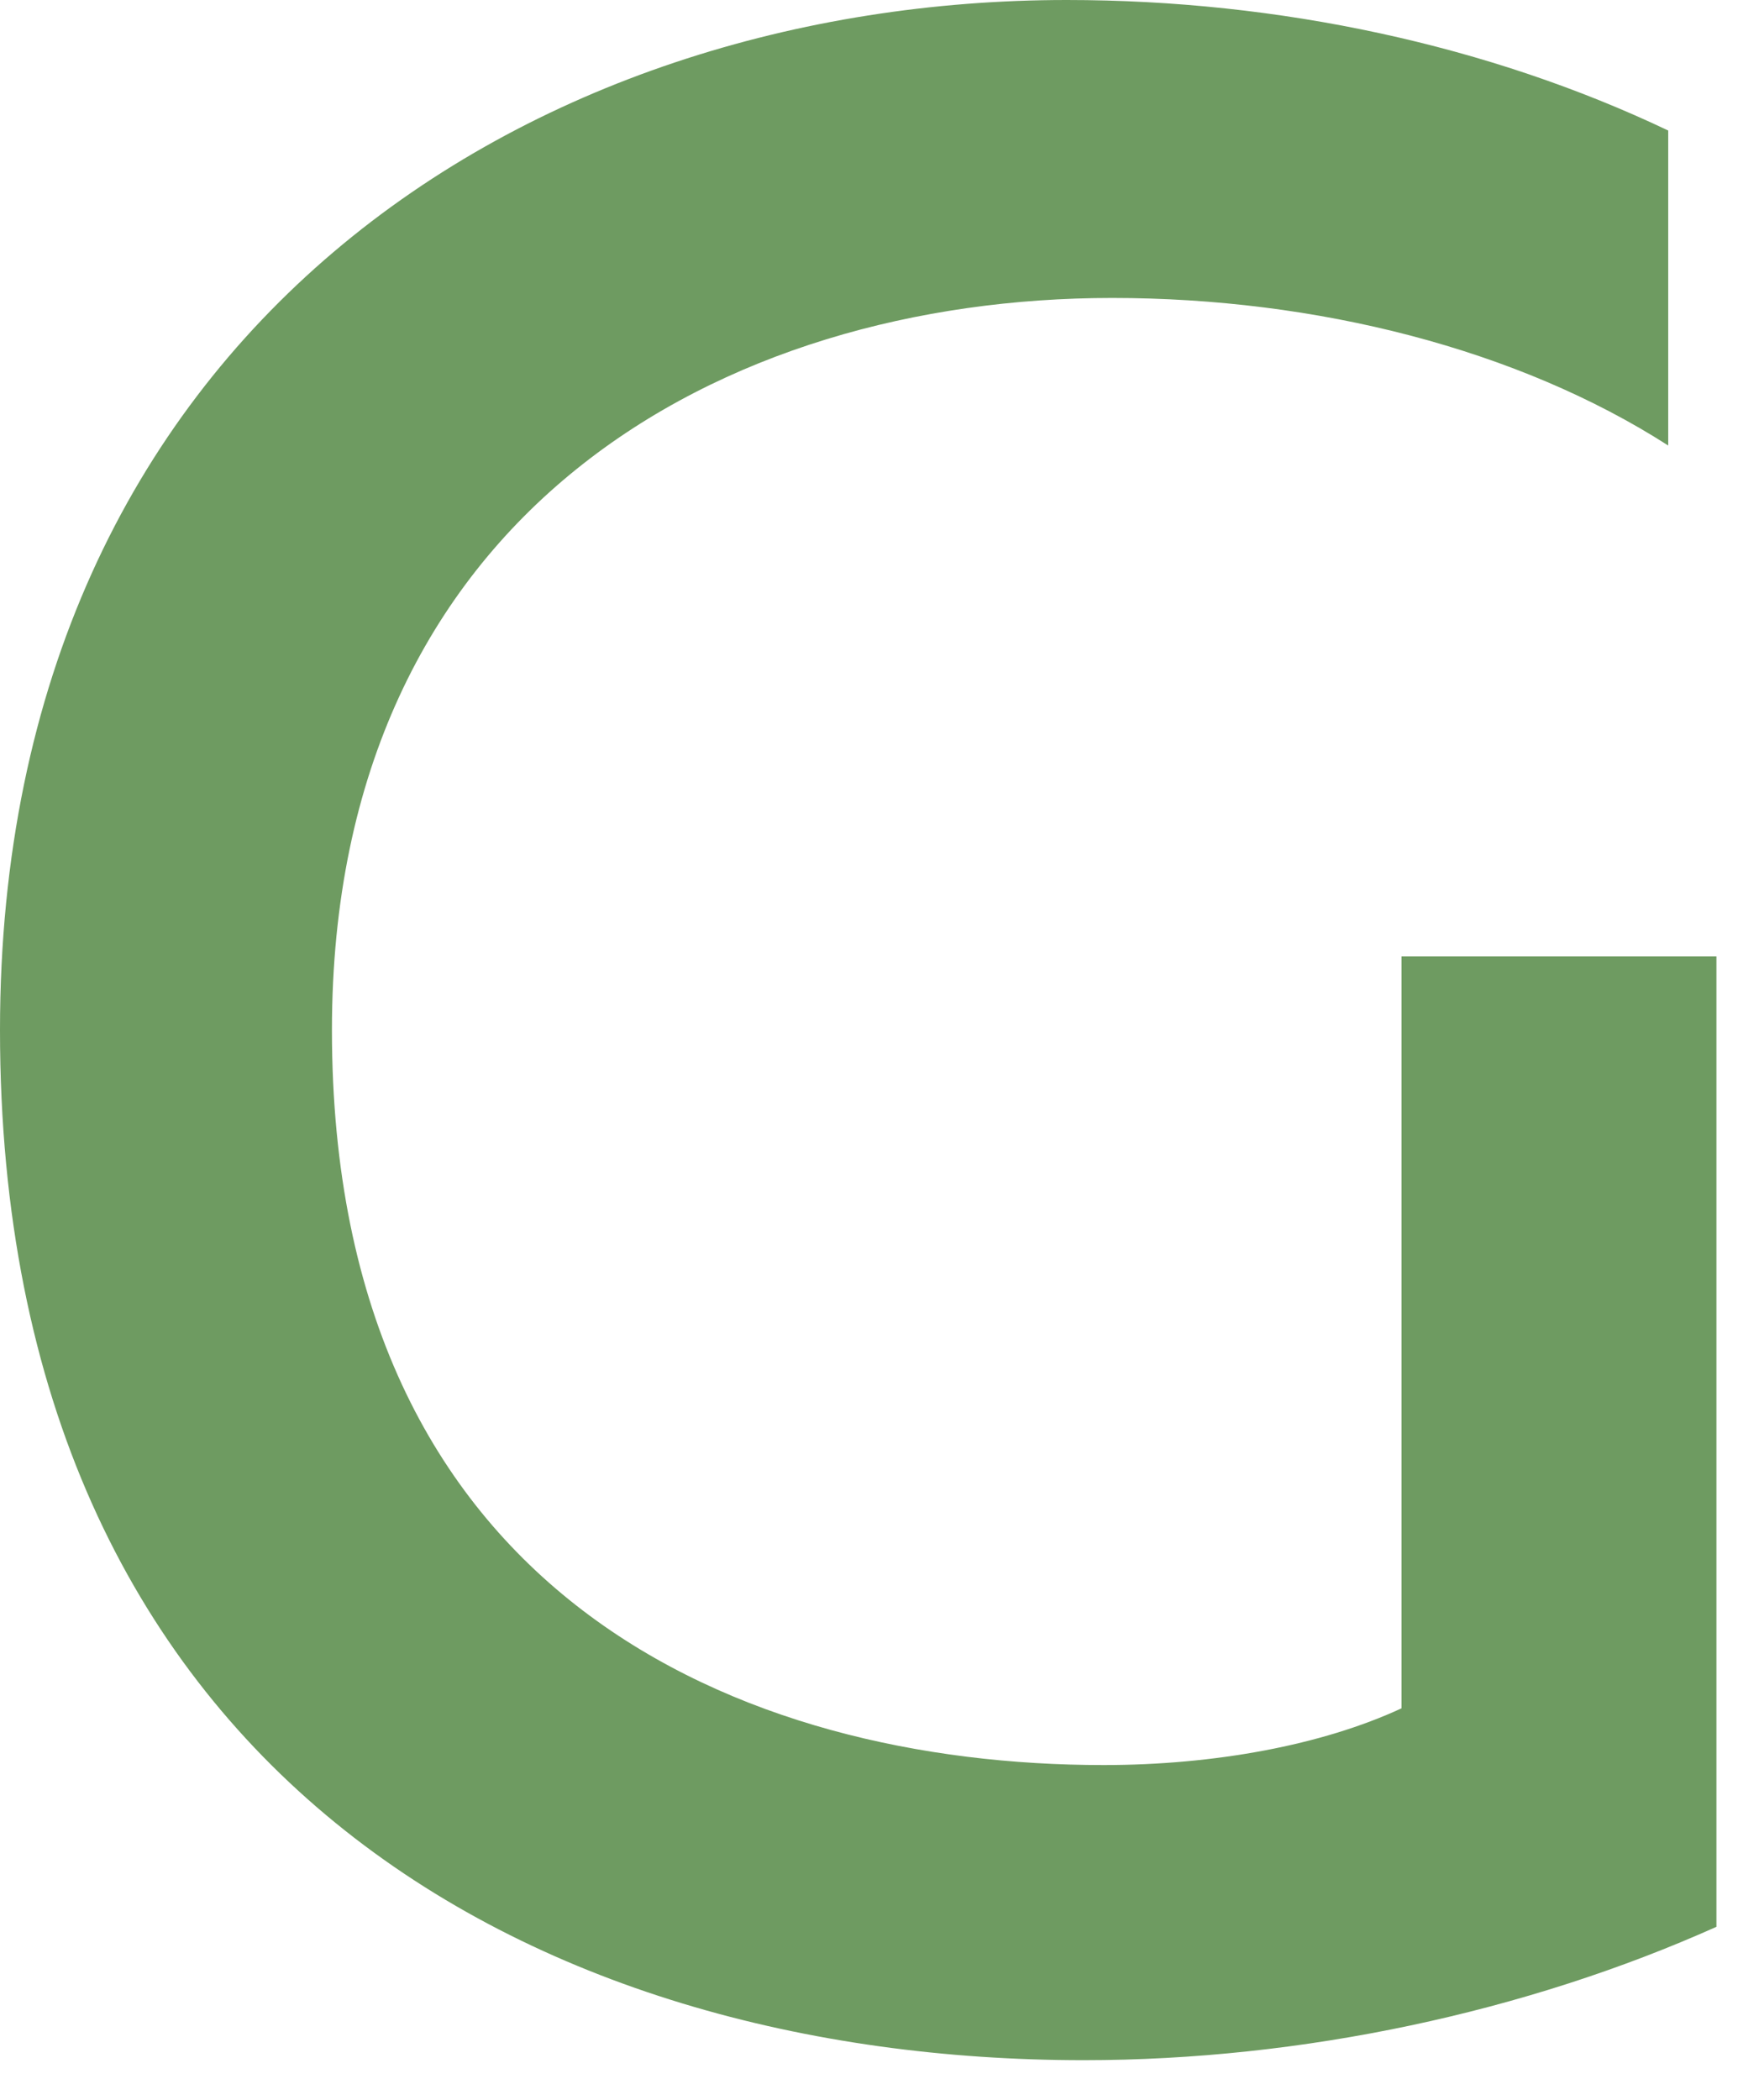 <svg width="31" height="37" fill="none" xmlns="http://www.w3.org/2000/svg"><path d="M0 18.15C0 31.2 9.4 36.3 19.1 36.3c3.85 0 7.8-.85 11.15-2.35v-17.1H24.7V30.1c-1.4.65-3.3 1-5.25 1-6.35 0-13.6-2.95-13.6-12.95 0-9.15 6.9-12.9 13.75-12.9 3.6 0 7.15.9 9.8 2.6V2.3C26.25.8 22.55 0 18.8 0 9.4 0 0 5.8 0 18.15z" fill="#6E9B61"/></svg>